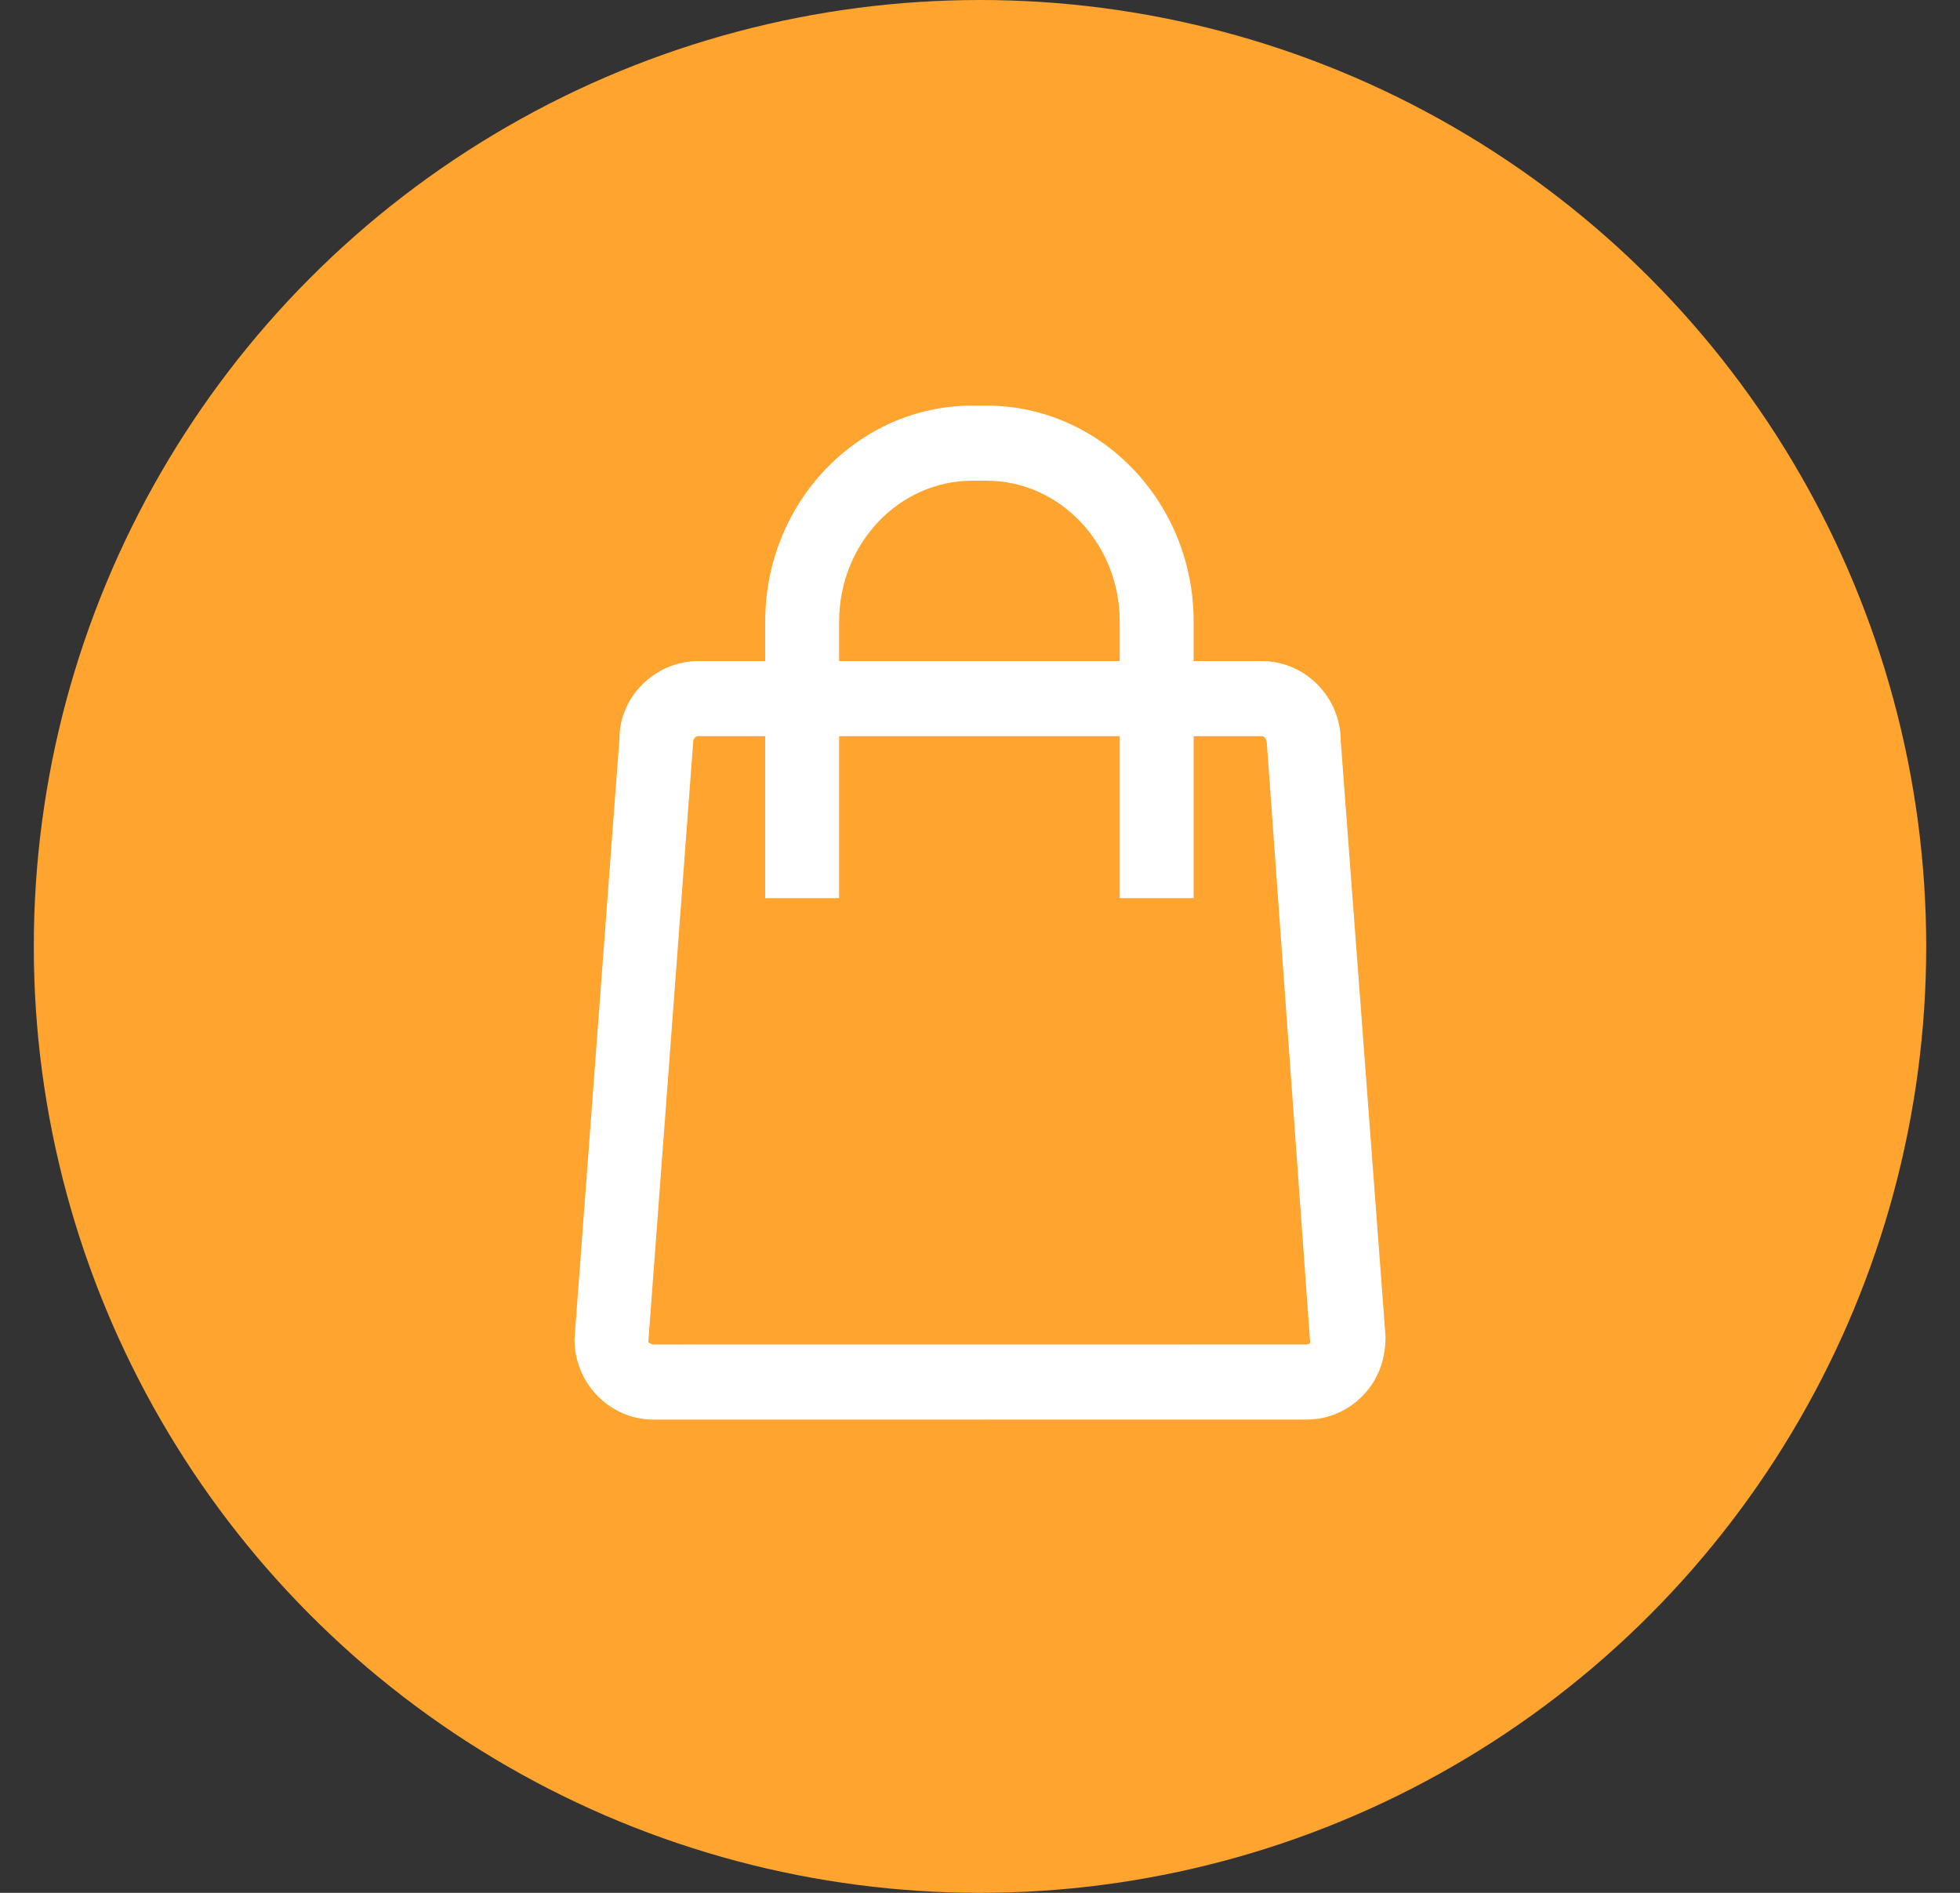 <svg width="29" height="28" viewBox="0 0 29 28" fill="none" xmlns="http://www.w3.org/2000/svg">
<rect x="0" y="0" width="29" height="28" fill="#333333" stroke="none"/>
<circle cx="14.5" cy="14" r="14" fill="#FFA42F"/>
<path d="M19.838 10.968C19.838 10.312 19.313 9.779 18.667 9.779L17.661 9.779L17.661 9.191C17.661 7.432 16.286 6 14.596 6H14.386C12.696 6 11.322 7.432 11.322 9.192L11.322 9.779L10.333 9.779C9.688 9.779 9.163 10.313 9.165 10.926L8.5 19.811C8.5 20.467 9.025 21 9.67 21L19.332 20.999C19.644 20.999 19.938 20.875 20.159 20.65C20.38 20.425 20.502 20.127 20.5 19.768L19.838 10.968ZM12.416 9.192C12.416 8.044 13.299 7.111 14.386 7.111H14.596C15.683 7.111 16.567 8.044 16.567 9.191L16.567 9.779L12.416 9.779L12.416 9.192ZM19.332 19.888L9.67 19.889C9.63 19.889 9.595 19.854 9.592 19.854L10.257 10.968C10.257 10.927 10.293 10.89 10.333 10.89L11.322 10.89L11.322 13.286H12.416L12.416 10.89L16.567 10.89L16.567 13.286H17.661L17.661 10.89L18.667 10.89C18.708 10.89 18.743 10.926 18.745 11.01L19.385 19.865C19.375 19.875 19.357 19.888 19.332 19.888Z" fill="white"/>
</svg>
